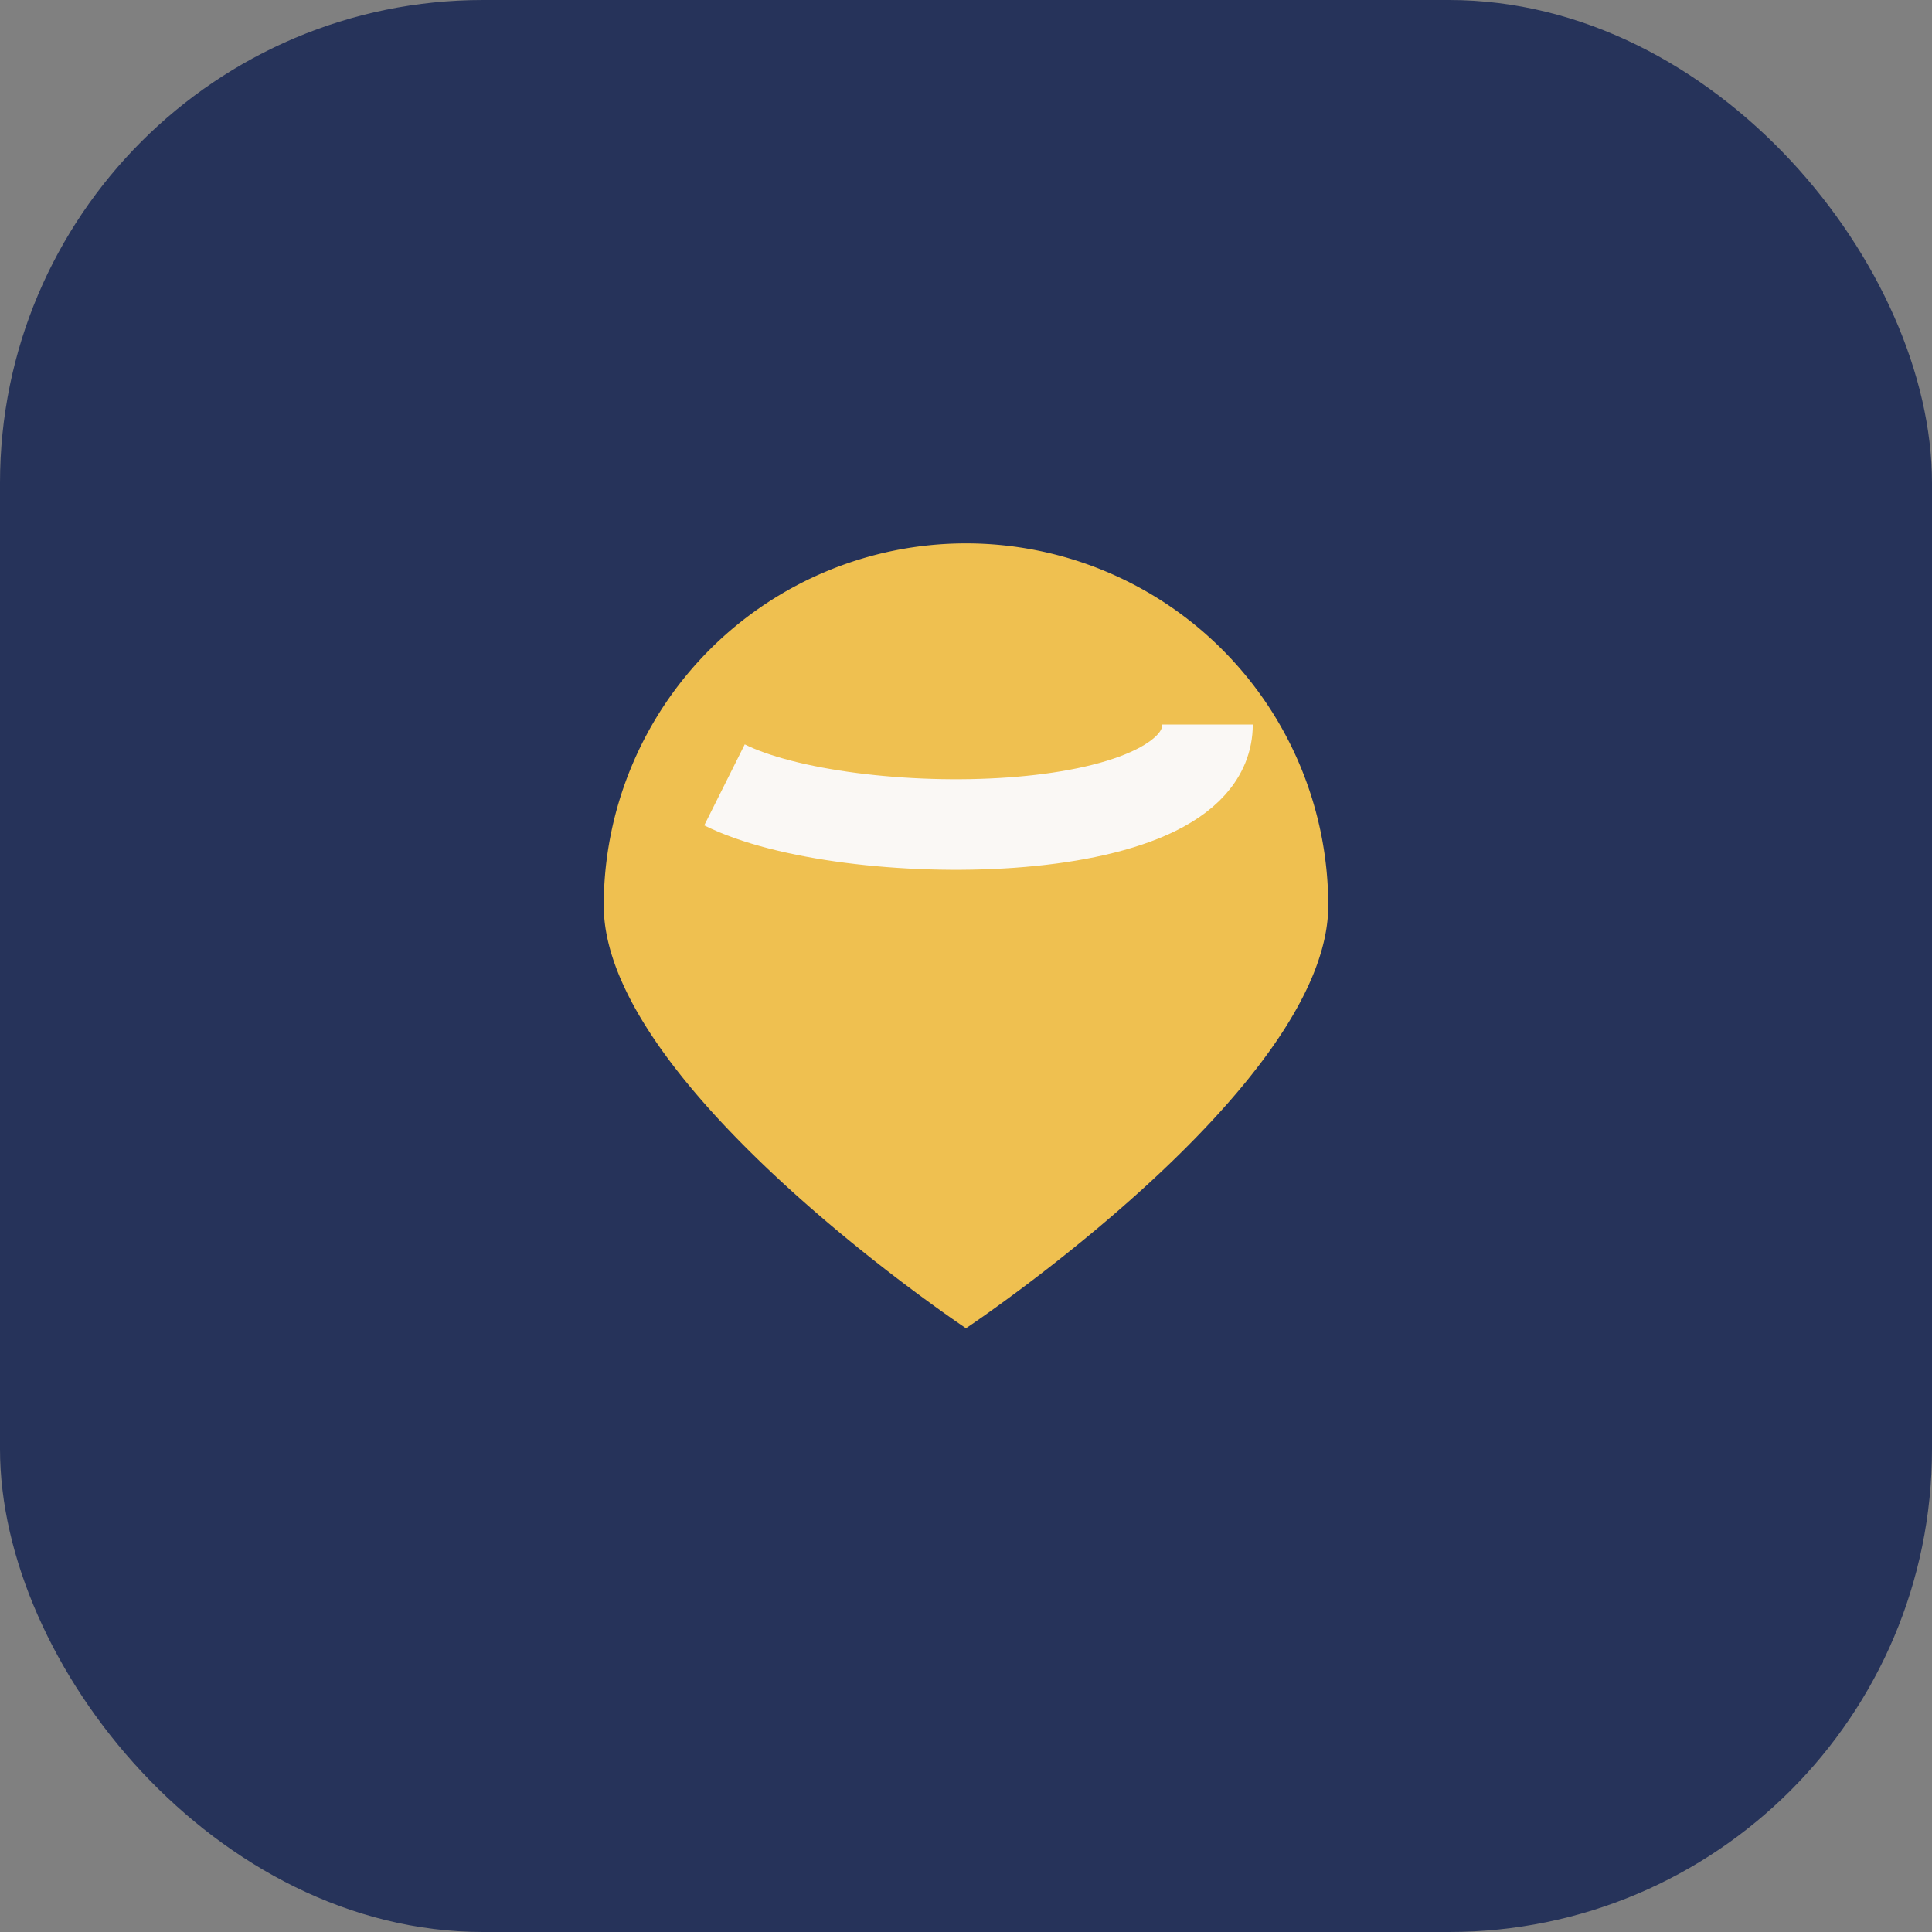 <?xml version="1.0" encoding="UTF-8"?>
<svg xmlns="http://www.w3.org/2000/svg" width="32" height="32" viewBox="0 0 32 32"><rect x="0" y="0" width="32" height="32" fill="#808080" stroke="none"/><rect x="0" y="0" width="32" height="32" rx="8" fill="#26335A"/><path d="M16 9a6 6 0 016 6c0 3-6 7-6 7s-6-4-6-7a6 6 0 016-6z" fill="#EFC050"/><path d="M12 13c2 1 8 1 8-1" stroke="#FAF8F5" stroke-width="1.5" fill="none"/></svg>